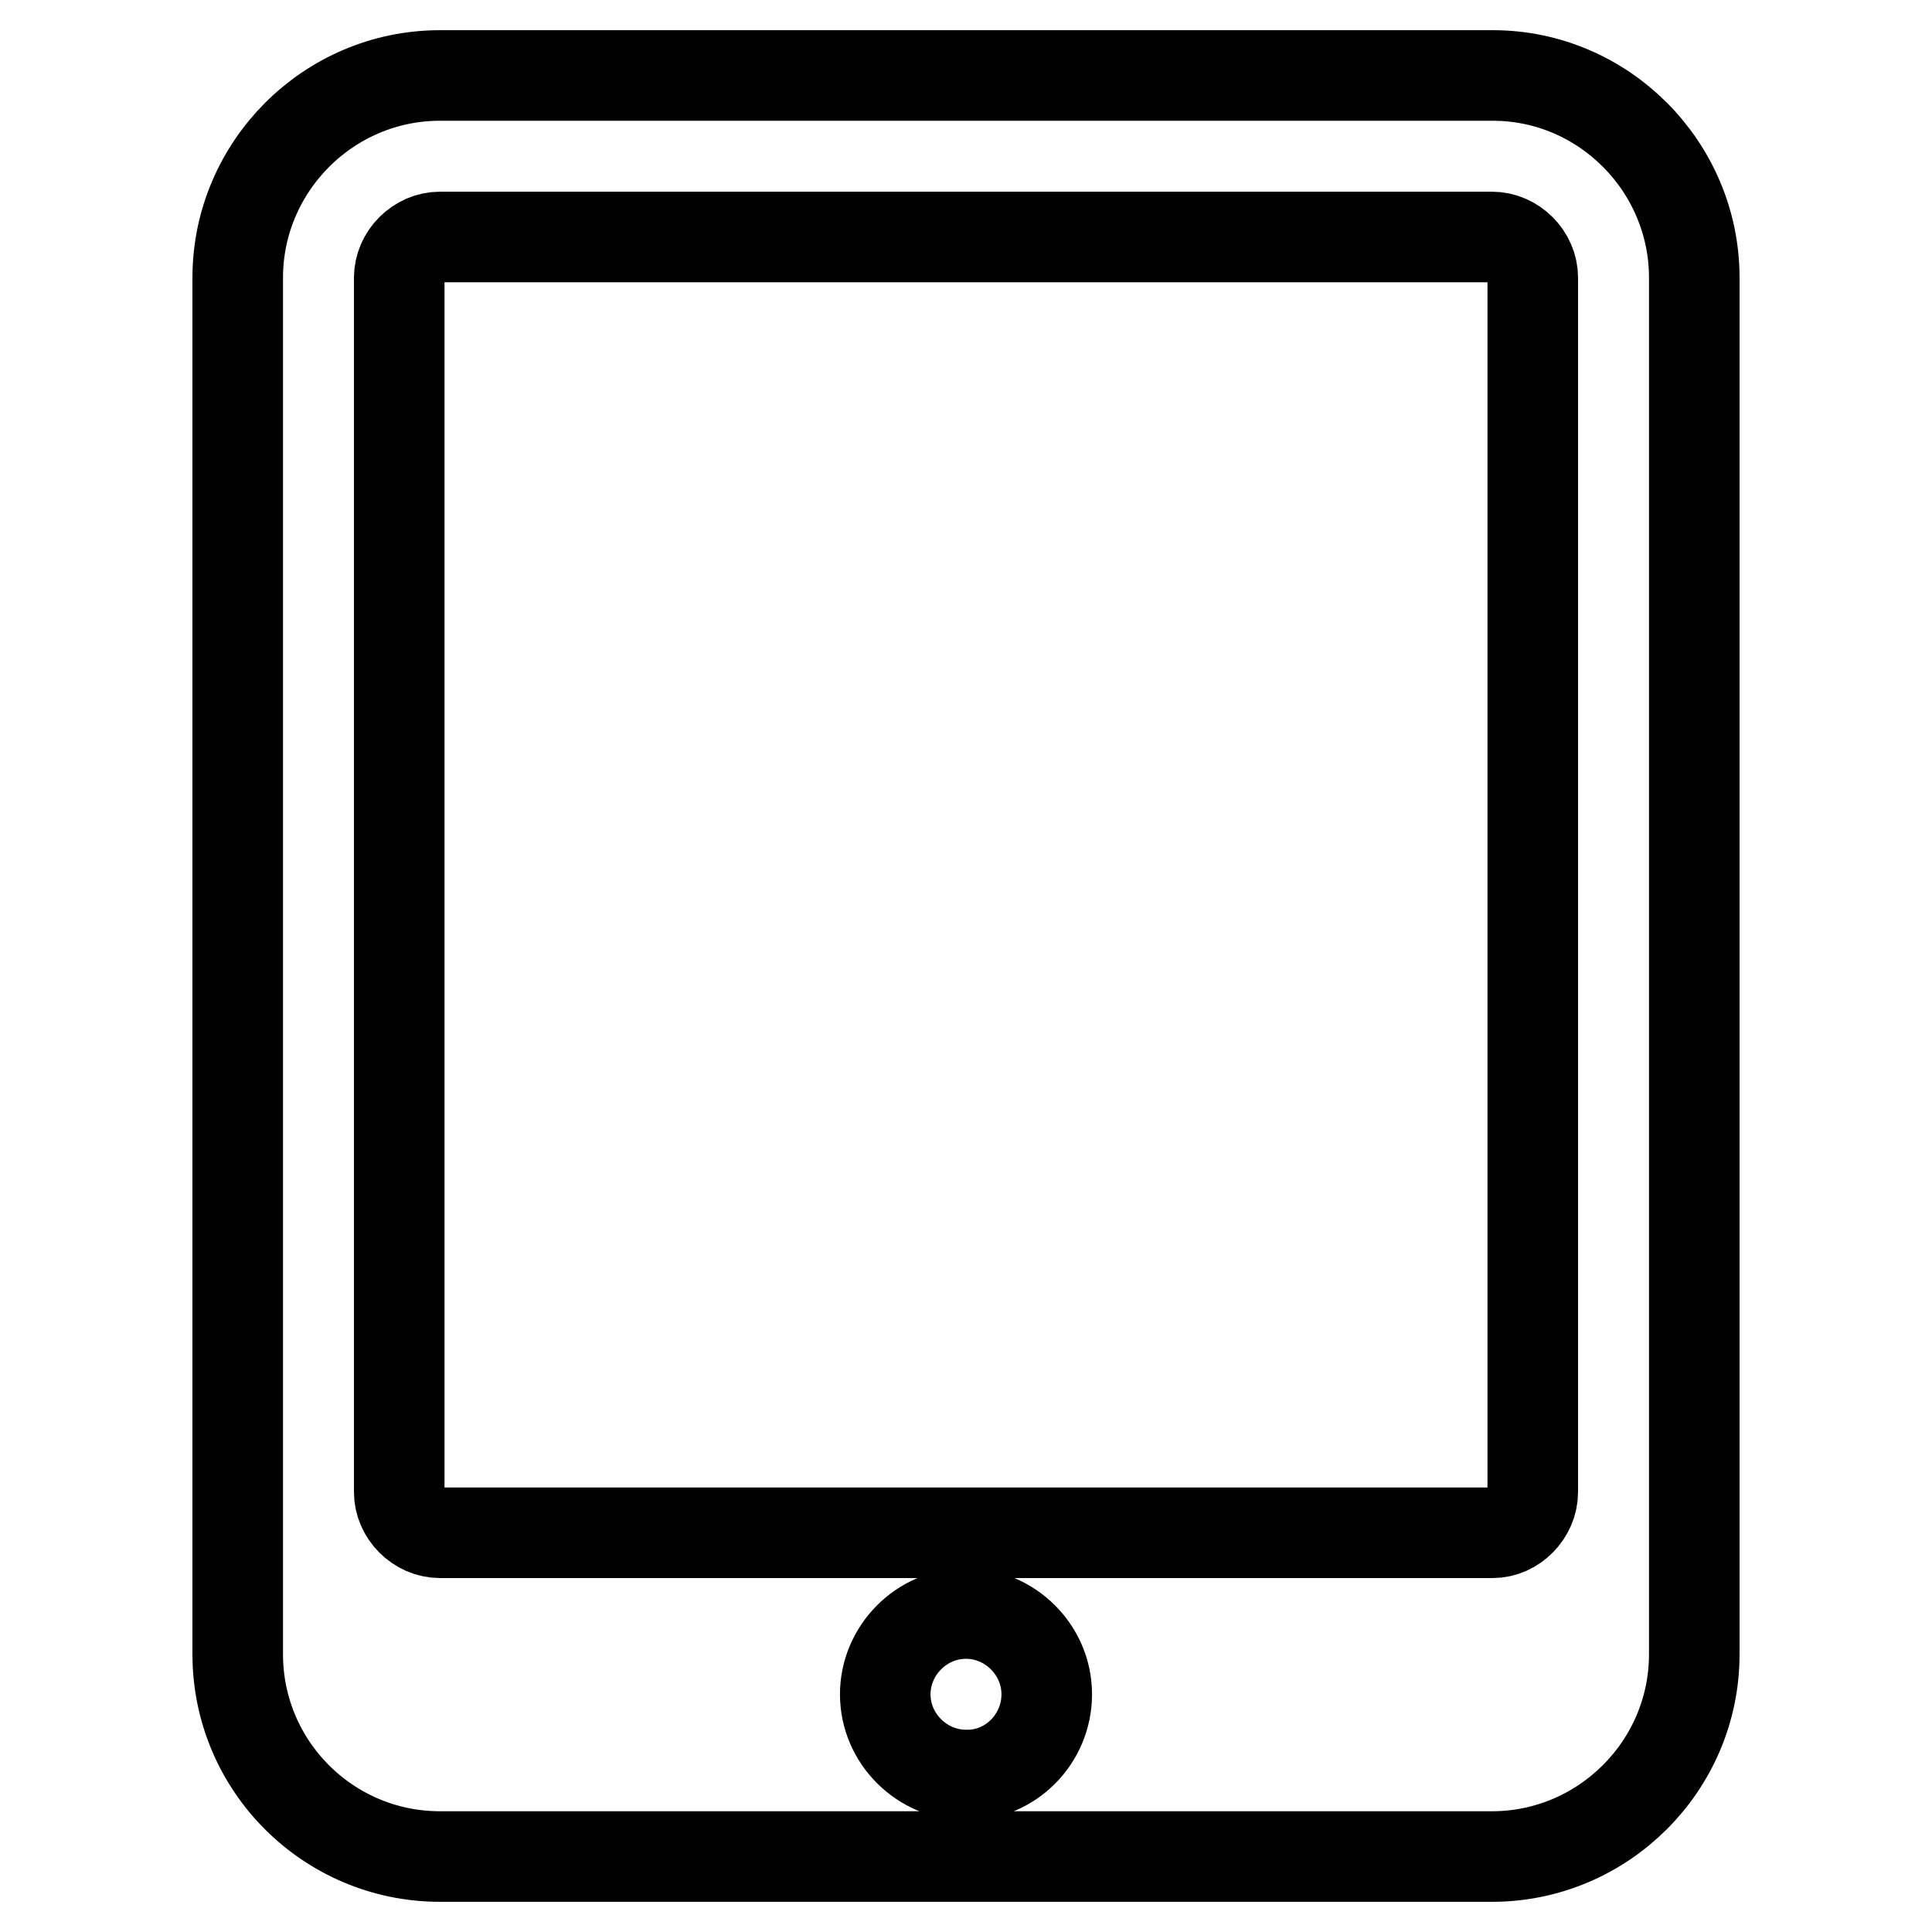 <?xml version="1.0" encoding="utf-8"?>
<!-- Svg Vector Icons : http://www.onlinewebfonts.com/icon -->
<!DOCTYPE svg PUBLIC "-//W3C//DTD SVG 1.1//EN" "http://www.w3.org/Graphics/SVG/1.1/DTD/svg11.dtd">
<svg version="1.1" xmlns="http://www.w3.org/2000/svg" xmlns:xlink="http://www.w3.org/1999/xlink" x="0px" y="0px" viewBox="0 0 256 256" enable-background="new 0 0 256 256" xml:space="preserve">
<g> <path stroke-width="12" fill-opacity="0" stroke="#000000"  d="M138.7,224.5c0-5.9-4.9-10.7-10.7-10.7c-5.9,0-10.7,4.9-10.7,10.7c0,5.9,4.9,10.7,10.7,10.7 C133.9,235.3,138.7,230.4,138.7,224.5z M203.1,197.7V36.8c0-2.9-2.5-5.4-5.4-5.4H58.3c-2.9,0-5.4,2.5-5.4,5.4v160.9 c0,2.9,2.5,5.4,5.4,5.4h139.5C200.6,203.1,203.1,200.6,203.1,197.7z M224.5,36.8v182.4c0,14.8-12.1,26.8-26.8,26.8H58.3 c-14.8,0-26.8-12-26.8-26.8V36.8C31.5,22.1,43.5,10,58.3,10h139.5C212.5,10,224.5,22.1,224.5,36.8z"/></g>
</svg>